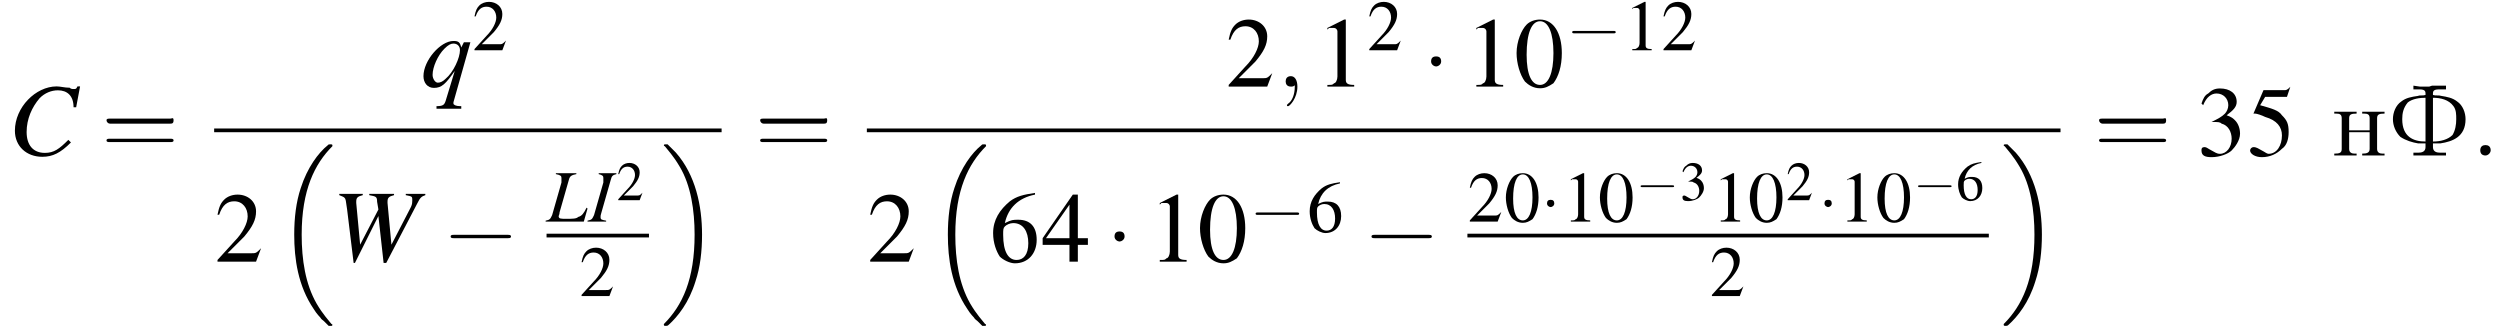 <?xml version='1.0' encoding='UTF-8'?>
<!---19.3-->
<svg version='1.1' xmlns='http://www.w3.org/2000/svg' xmlns:xlink='http://www.w3.org/1999/xlink' width='268.5pt' height='36.1pt' viewBox='102.4 69.7 268.5 36.1'>
<defs>
<path id='g40-212' d='M2.8-7.5V-7.1H3.3C3.7-7.1 4.1-7.1 4.1-6.7V-6.5C3.8-6.4 3.5-6.5 3.3-6.4C2.6-6.3 2-6.2 1.5-5.8C.9-5.4 .6-4.6 .6-3.9C.6-3.2 .9-2.5 1.4-2C2-1.6 2.7-1.4 3.3-1.3C3.6-1.3 3.8-1.3 4.1-1.3V-.9C4.1-.4 3.7-.3 3.3-.3H2.8V0H4.2L4.5 0H6.3V-.3H5.7C5.3-.3 4.9-.4 4.9-.9V-1.3C5.2-1.3 5.4-1.3 5.7-1.3C7-1.5 8.4-2 8.4-3.9C8.4-4.6 8.1-5.4 7.5-5.8C7-6.2 6.4-6.3 5.8-6.4C5.5-6.5 5.2-6.4 4.9-6.5V-6.7C4.9-7.1 5.3-7.1 5.7-7.1H6.3V-7.5H4.8L4.5-7.4H3.5L2.8-7.5ZM4.9-1.5V-6.2C5.7-6.2 6.6-6 7.1-5.3C7.4-4.9 7.4-4.4 7.4-3.9C7.4-3.3 7.3-2.7 7-2.2C6.5-1.7 5.7-1.5 4.9-1.5ZM4.1-6.2V-1.5C2.8-1.5 1.6-2 1.6-3.9C1.6-4.5 1.7-5.1 2.2-5.7C2.7-6.1 3.5-6.2 4.1-6.2Z'/>
<path id='g40-237' d='M.3-4.7V-4.5H.5C.9-4.5 1.1-4.4 1.1-4V-.7C1.1-.3 .9-.2 .3-.2V0H2.7V-.2H2.5C2.2-.2 1.9-.3 1.9-.7C1.9-.8 1.9-.9 1.9-1V-2.5H4.1V-1C4.1-.9 4.1-.8 4.1-.7C4.1-.3 3.8-.2 3.3-.2V0H5.7V-.2H5.5C5.2-.2 4.9-.3 4.9-.7V-4C4.9-4.4 5.1-4.5 5.7-4.5V-4.7H3.3V-4.5H3.5C3.9-4.5 4.1-4.4 4.1-4V-2.7H1.9V-4C1.9-4.4 2.1-4.5 2.7-4.5V-4.7H.3Z'/>
<use id='g11-0' xlink:href='#g6-0' transform='scale(1.3)'/>
<use id='g11-1' xlink:href='#g6-1' transform='scale(1.3)'/>
<path id='g6-0' d='M3.9-1.4C4-1.4 4.1-1.4 4.1-1.5S4-1.6 3.9-1.6H.7C.6-1.6 .5-1.6 .5-1.5S.6-1.4 .7-1.4H3.9Z'/>
<path id='g6-1' d='M1.1-1.5C1.1-1.7 1-1.8 .8-1.8S.5-1.7 .5-1.5S.7-1.2 .8-1.2S1.1-1.3 1.1-1.5Z'/>
<path id='g31-61' d='M4.1-1.9C4.2-1.9 4.3-1.9 4.3-2.1S4.2-2.2 4.1-2.2H.5C.4-2.2 .3-2.2 .3-2.1S.4-1.9 .5-1.9H4.1ZM4.1-.8C4.2-.8 4.3-.8 4.3-.9S4.2-1 4.1-1H.5C.4-1 .3-1 .3-.9S.4-.8 .5-.8H4.1Z'/>
<path id='g22-58' d='M1.5-.4C1.5-.7 1.3-.8 1.1-.8S.7-.7 .7-.4S.9 0 1.1 0S1.5-.2 1.5-.4Z'/>
<path id='g22-59' d='M1.6 0C1.6-.5 1.4-.8 1.1-.8C.8-.8 .7-.6 .7-.4C.7-.2 .8 0 1.1 0C1.2 0 1.3 0 1.4-.1C1.4-.1 1.4-.1 1.4-.1S1.4-.1 1.4 0C1.4 .6 1.2 1.1 .9 1.3C.8 1.4 .8 1.4 .8 1.4C.8 1.5 .8 1.5 .9 1.5C1 1.5 1.6 .9 1.6 0Z'/>
<path id='g1-16' d='M5.6 19C5.6 19 5.7 19.1 5.7 19.1H6C6 19.1 6.1 19.1 6.1 19C6.1 19 6.1 18.9 6 18.9C5.7 18.5 5.1 17.9 4.4 16.7C3.2 14.6 2.8 12 2.8 9.3C2.8 4.5 4.2 1.7 6.1-.2C6.1-.3 6.1-.3 6.1-.3C6.1-.4 6-.4 5.9-.4C5.7-.4 5.7-.4 5.6-.3C4.6 .5 3.4 2.1 2.7 4.3C2.2 5.8 2 7.5 2 9.3C2 11.9 2.4 14.8 4.1 17.3C4.4 17.8 4.8 18.2 4.8 18.2C4.9 18.4 5.1 18.5 5.2 18.6L5.6 19Z'/>
<path id='g1-17' d='M4.5 9.3C4.5 6.2 3.8 2.9 1.7 .5C1.5 .3 1.1-.1 .8-.4C.8-.4 .7-.4 .6-.4C.5-.4 .4-.4 .4-.3C.4-.3 .4-.2 .5-.2C.8 .2 1.4 .8 2.1 2C3.3 4 3.7 6.7 3.7 9.3C3.7 14.1 2.4 16.9 .4 18.9C.4 18.9 .4 19 .4 19C.4 19.1 .5 19.1 .6 19.1C.7 19.1 .8 19.1 .9 19C1.9 18.1 3.1 16.6 3.8 14.3C4.3 12.8 4.5 11.1 4.5 9.3Z'/>
<use id='g27-67' xlink:href='#g23-67' transform='scale(1.4)'/>
<use id='g27-87' xlink:href='#g23-87' transform='scale(1.4)'/>
<use id='g27-113' xlink:href='#g23-113' transform='scale(1.4)'/>
<use id='g39-61' xlink:href='#g31-61' transform='scale(1.8)'/>
<path id='g23-67' d='M5.2-3.7L5.5-5.3H5.3C5.2-5.1 5.2-5.1 5-5.1C4.9-5.1 4.8-5.1 4.7-5.2C4.3-5.2 4-5.3 3.7-5.3C2.1-5.3 .5-3.7 .5-1.9C.5-.7 1.4 .1 2.6 .1C3.4 .1 4-.2 4.8-1L4.6-1.2C3.9-.5 3.5-.2 2.8-.2C1.9-.2 1.4-.8 1.4-1.8C1.4-2.8 1.8-3.7 2.4-4.4C2.8-4.8 3.3-5 3.8-5C4.5-5 5-4.6 5-3.7L5.2-3.7Z'/>
<path id='g23-73' d='M-.1 0H1.9V-.1C1.4-.2 1.3-.2 1.3-.5C1.3-.6 1.3-.7 1.4-1L2.4-4.5C2.5-4.9 2.6-5 3-5.1V-5.2H1.1V-5.1C1.5-5 1.6-4.9 1.6-4.7C1.6-4.6 1.6-4.4 1.6-4.2L.6-.7C.4-.3 .4-.2-.1-.1V0Z'/>
<path id='g23-76' d='M3.2-5.2H1V-5.1C1.5-5 1.6-4.9 1.6-4.7C1.6-4.6 1.6-4.4 1.6-4.2L.6-.7C.4-.3 .4-.2-.1-.1V0H4L4.4-1.4L4.3-1.5C4-.9 3.8-.6 3.4-.5C3.2-.3 2.8-.3 2.1-.3C1.5-.3 1.3-.3 1.3-.6C1.3-.6 1.4-.8 1.4-1L2.4-4.5C2.5-4.9 2.7-5 3.2-5.1V-5.2Z'/>
<path id='g23-87' d='M7.2-5.2H5.7V-5.1C6.2-5 6.2-5 6.2-4.7C6.2-4.6 6.2-4.4 6.1-4.2L4.6-1.3L4.3-4.5L4.3-4.6C4.3-4.9 4.4-5 4.8-5.1V-5.2H2.9V-5.1C3.4-5 3.5-5 3.5-4.6L3.6-4L2.2-1.3L1.9-4.5C1.9-4.5 1.9-4.6 1.9-4.6C1.9-4.9 2-5 2.4-5.1V-5.2H.6V-5.1C.8-5 .9-5 1-4.9C1.1-4.8 1.1-4.7 1.2-4L1.7 .1H1.8L3.6-3.5H3.6L4 .1H4.2L6.6-4.5C6.8-4.9 6.9-5 7.2-5.1V-5.2Z'/>
<path id='g23-113' d='M3.1 1.5H3C2.7 1.5 2.5 1.4 2.5 1.3C2.5 1.3 2.5 1.2 2.5 1.2L3.8-3.4H3.3L3.1-3C3-3.4 2.9-3.5 2.5-3.5C1.5-3.5 .2-2 .2-.8C.2-.3 .5 .1 1 .1C1.6 .1 1.9-.2 2.6-1.2L1.9 1.1C1.8 1.4 1.7 1.5 1.2 1.5V1.7H3.1V1.5ZM2.5-3.3C2.8-3.3 3-3.1 3-2.8C3-2.2 2.5-1.1 1.9-.6C1.7-.4 1.5-.3 1.3-.3C1.1-.3 .9-.6 .9-.9C.9-1.5 1.3-2.4 1.8-2.9C2.1-3.2 2.3-3.3 2.5-3.3Z'/>
<use id='g34-48' xlink:href='#g8-48' transform='scale(1.3)'/>
<use id='g34-49' xlink:href='#g8-49' transform='scale(1.3)'/>
<use id='g34-50' xlink:href='#g8-50' transform='scale(1.3)'/>
<use id='g34-54' xlink:href='#g8-54' transform='scale(1.3)'/>
<use id='g16-0' xlink:href='#g6-0' transform='scale(1.8)'/>
<use id='g16-1' xlink:href='#g6-1' transform='scale(1.8)'/>
<path id='g8-48' d='M1.5-4C1.2-4 .9-3.9 .7-3.7C.4-3.4 .1-2.7 .1-2C.1-1.4 .3-.7 .6-.3C.8-.1 1.1 .1 1.5 .1C1.8 .1 2 0 2.3-.2C2.6-.6 2.8-1.2 2.8-2C2.8-3.2 2.3-4 1.5-4ZM1.5-3.9C2-3.9 2.3-3.2 2.3-2S2-.1 1.5-.1S.7-.7 .7-1.9C.7-3.2 1-3.9 1.5-3.9Z'/>
<path id='g8-49' d='M1.7-4L.7-3.5V-3.4C.7-3.4 .8-3.5 .8-3.5C.9-3.5 1-3.5 1.1-3.5C1.2-3.5 1.3-3.4 1.3-3.3V-.6C1.3-.4 1.2-.2 1.1-.2C1-.1 1-.1 .7-.1V0H2.3V-.1C1.9-.1 1.8-.2 1.8-.4V-4L1.7-4Z'/>
<path id='g8-50' d='M2.8-.8L2.8-.8C2.5-.5 2.5-.5 2.2-.5H.8L1.8-1.5C2.3-2.1 2.5-2.5 2.5-3C2.5-3.6 2-4 1.4-4C1.1-4 .8-3.9 .6-3.7C.4-3.5 .3-3.3 .2-2.8L.3-2.8C.5-3.4 .8-3.6 1.2-3.6C1.7-3.6 2-3.2 2-2.7C2-2.3 1.7-1.7 1.2-1.2L.2-.1V0H2.5L2.8-.8Z'/>
<path id='g8-51' d='M.9-2C1.3-2 1.4-2 1.5-1.9C1.9-1.8 2.1-1.4 2.1-1C2.1-.5 1.8-.1 1.4-.1C1.2-.1 1.1-.2 .9-.3C.7-.4 .6-.5 .5-.5C.3-.5 .3-.4 .3-.3C.3 0 .5 .1 .9 .1C1.4 .1 1.9-.1 2.1-.3S2.6-.9 2.6-1.3C2.6-1.6 2.5-1.9 2.3-2.1C2.2-2.2 2.1-2.3 1.8-2.4C2.2-2.7 2.4-2.9 2.4-3.2C2.4-3.7 2-4 1.4-4C1.1-4 .9-3.9 .7-3.7C.5-3.6 .4-3.4 .3-3.1L.4-3C.6-3.5 .9-3.7 1.2-3.7C1.6-3.7 1.9-3.4 1.9-3C1.9-2.8 1.8-2.6 1.7-2.5C1.5-2.3 1.3-2.2 .9-2V-2Z'/>
<path id='g8-52' d='M2.8-1.4H2.2V-4H1.9L.1-1.4V-1H1.7V0H2.2V-1H2.8V-1.4ZM1.7-1.4H.3L1.7-3.4V-1.4Z'/>
<path id='g8-53' d='M1.1-3.5H2.2C2.3-3.5 2.4-3.5 2.4-3.5L2.6-4.1L2.6-4.1C2.5-4 2.4-3.9 2.3-3.9H1L.4-2.5C.4-2.5 .4-2.5 .4-2.5C.4-2.5 .4-2.5 .5-2.5C.6-2.5 .9-2.4 1.1-2.3C1.8-2.1 2.1-1.7 2.1-1.2C2.1-.6 1.8-.1 1.3-.1C1.2-.1 1.1-.2 .9-.3C.7-.4 .6-.5 .4-.5C.3-.5 .2-.4 .2-.3C.2-.1 .5 .1 .9 .1C1.4 .1 1.8-.1 2.1-.4C2.4-.6 2.5-1 2.5-1.4C2.5-1.9 2.4-2.1 2.1-2.4C1.9-2.7 1.5-2.8 .8-3L1.1-3.5Z'/>
<path id='g8-54' d='M2.7-4.1C2-4 1.6-3.9 1.2-3.6C.6-3.1 .2-2.5 .2-1.7C.2-1.1 .4-.6 .6-.3C.8-.1 1.2 .1 1.5 .1C2.3 .1 2.8-.5 2.8-1.3C2.8-2.1 2.4-2.5 1.7-2.5C1.4-2.5 1.3-2.5 .9-2.3C1.1-3.2 1.7-3.8 2.7-4L2.7-4.1ZM1.4-2.3C2-2.3 2.3-1.8 2.3-1.1C2.3-.4 2-.1 1.6-.1C1.1-.1 .8-.6 .8-1.6C.8-1.9 .8-2 .9-2.1C1-2.2 1.2-2.3 1.4-2.3Z'/>
<use id='g38-48' xlink:href='#g8-48' transform='scale(1.8)'/>
<use id='g38-49' xlink:href='#g8-49' transform='scale(1.8)'/>
<use id='g38-50' xlink:href='#g8-50' transform='scale(1.8)'/>
<use id='g38-51' xlink:href='#g8-51' transform='scale(1.8)'/>
<use id='g38-52' xlink:href='#g8-52' transform='scale(1.8)'/>
<use id='g38-53' xlink:href='#g8-53' transform='scale(1.8)'/>
<use id='g38-54' xlink:href='#g8-54' transform='scale(1.8)'/>
<use id='g26-58' xlink:href='#g22-58' transform='scale(1.4)'/>
<use id='g26-59' xlink:href='#g22-59' transform='scale(1.4)'/>
<use id='g30-50' xlink:href='#g8-50'/>
<use id='g30-51' xlink:href='#g8-51'/>
<use id='g30-54' xlink:href='#g8-54'/>
</defs>
<g id='page1'>

<use x='103.3' y='86.4' xlink:href='#g27-67'/>
<use x='113.3' y='86.4' xlink:href='#g39-61'/>
<use x='147.6' y='79' xlink:href='#g27-113'/>
<use x='153.1' y='75.1' xlink:href='#g34-50'/>
<rect x='125.4' y='83.5' height='.4' width='54.5'/>
<use x='125.4' y='97.8' xlink:href='#g38-50'/>
<use x='132' y='85.6' xlink:href='#g1-16'/>
<use x='138' y='97.8' xlink:href='#g27-87'/>
<use x='149.9' y='97.8' xlink:href='#g16-0'/>
<use x='161.1' y='93.5' xlink:href='#g23-76'/>
<use x='165.6' y='93.5' xlink:href='#g23-73'/>
<use x='168.6' y='91.2' xlink:href='#g30-50'/>
<rect x='161.1' y='94.8' height='.4' width='11'/>
<use x='164.6' y='101.5' xlink:href='#g34-50'/>
<use x='173.3' y='85.6' xlink:href='#g1-17'/>
<use x='183.5' y='86.4' xlink:href='#g39-61'/>
<use x='234' y='79' xlink:href='#g38-50'/>
<use x='239.5' y='79' xlink:href='#g26-59'/>
<use x='243.7' y='79' xlink:href='#g38-49'/>
<use x='249.2' y='75.1' xlink:href='#g34-50'/>
<use x='255.2' y='79' xlink:href='#g16-1'/>
<use x='259.7' y='79' xlink:href='#g38-49'/>
<use x='265.1' y='79' xlink:href='#g38-48'/>
<use x='270.6' y='75.1' xlink:href='#g11-0'/>
<use x='276.8' y='75.1' xlink:href='#g34-49'/>
<use x='280.8' y='75.1' xlink:href='#g34-50'/>
<rect x='195.5' y='83.5' height='.4' width='128.2'/>
<use x='195.5' y='97.8' xlink:href='#g38-50'/>
<use x='202.2' y='85.6' xlink:href='#g1-16'/>
<use x='208.7' y='97.8' xlink:href='#g38-54'/>
<use x='214.2' y='97.8' xlink:href='#g38-52'/>
<use x='221.2' y='97.8' xlink:href='#g16-1'/>
<use x='225.7' y='97.8' xlink:href='#g38-49'/>
<use x='231.1' y='97.8' xlink:href='#g38-48'/>
<use x='236.6' y='94.6' xlink:href='#g11-0'/>
<use x='242.8' y='94.6' xlink:href='#g34-54'/>
<use x='248.8' y='97.8' xlink:href='#g16-0'/>
<use x='260' y='93.5' xlink:href='#g34-50'/>
<use x='264' y='93.5' xlink:href='#g34-48'/>
<use x='267.9' y='93.5' xlink:href='#g11-1'/>
<use x='270.2' y='93.5' xlink:href='#g34-49'/>
<use x='274.1' y='93.5' xlink:href='#g34-48'/>
<use x='278.1' y='91.2' xlink:href='#g6-0'/>
<use x='282.8' y='91.2' xlink:href='#g30-51'/>
<use x='286.3' y='93.5' xlink:href='#g34-49'/>
<use x='290.2' y='93.5' xlink:href='#g34-48'/>
<use x='294.2' y='91.2' xlink:href='#g30-50'/>
<use x='297.7' y='93.5' xlink:href='#g11-1'/>
<use x='299.9' y='93.5' xlink:href='#g34-49'/>
<use x='303.9' y='93.5' xlink:href='#g34-48'/>
<use x='307.9' y='91.2' xlink:href='#g6-0'/>
<use x='312.5' y='91.2' xlink:href='#g30-54'/>
<rect x='260' y='94.8' height='.4' width='56'/>
<use x='286' y='101.5' xlink:href='#g34-50'/>
<use x='317.2' y='85.6' xlink:href='#g1-17'/>
<use x='327.3' y='86.4' xlink:href='#g39-61'/>
<use x='338.3' y='86.4' xlink:href='#g38-51'/>
<use x='343.7' y='86.4' xlink:href='#g38-53'/>
<use x='352.8' y='86.4' xlink:href='#g40-237'/>
<use x='358.8' y='86.4' xlink:href='#g40-212'/>
<use x='367.8' y='86.4' xlink:href='#g26-58'/>
</g>
</svg>